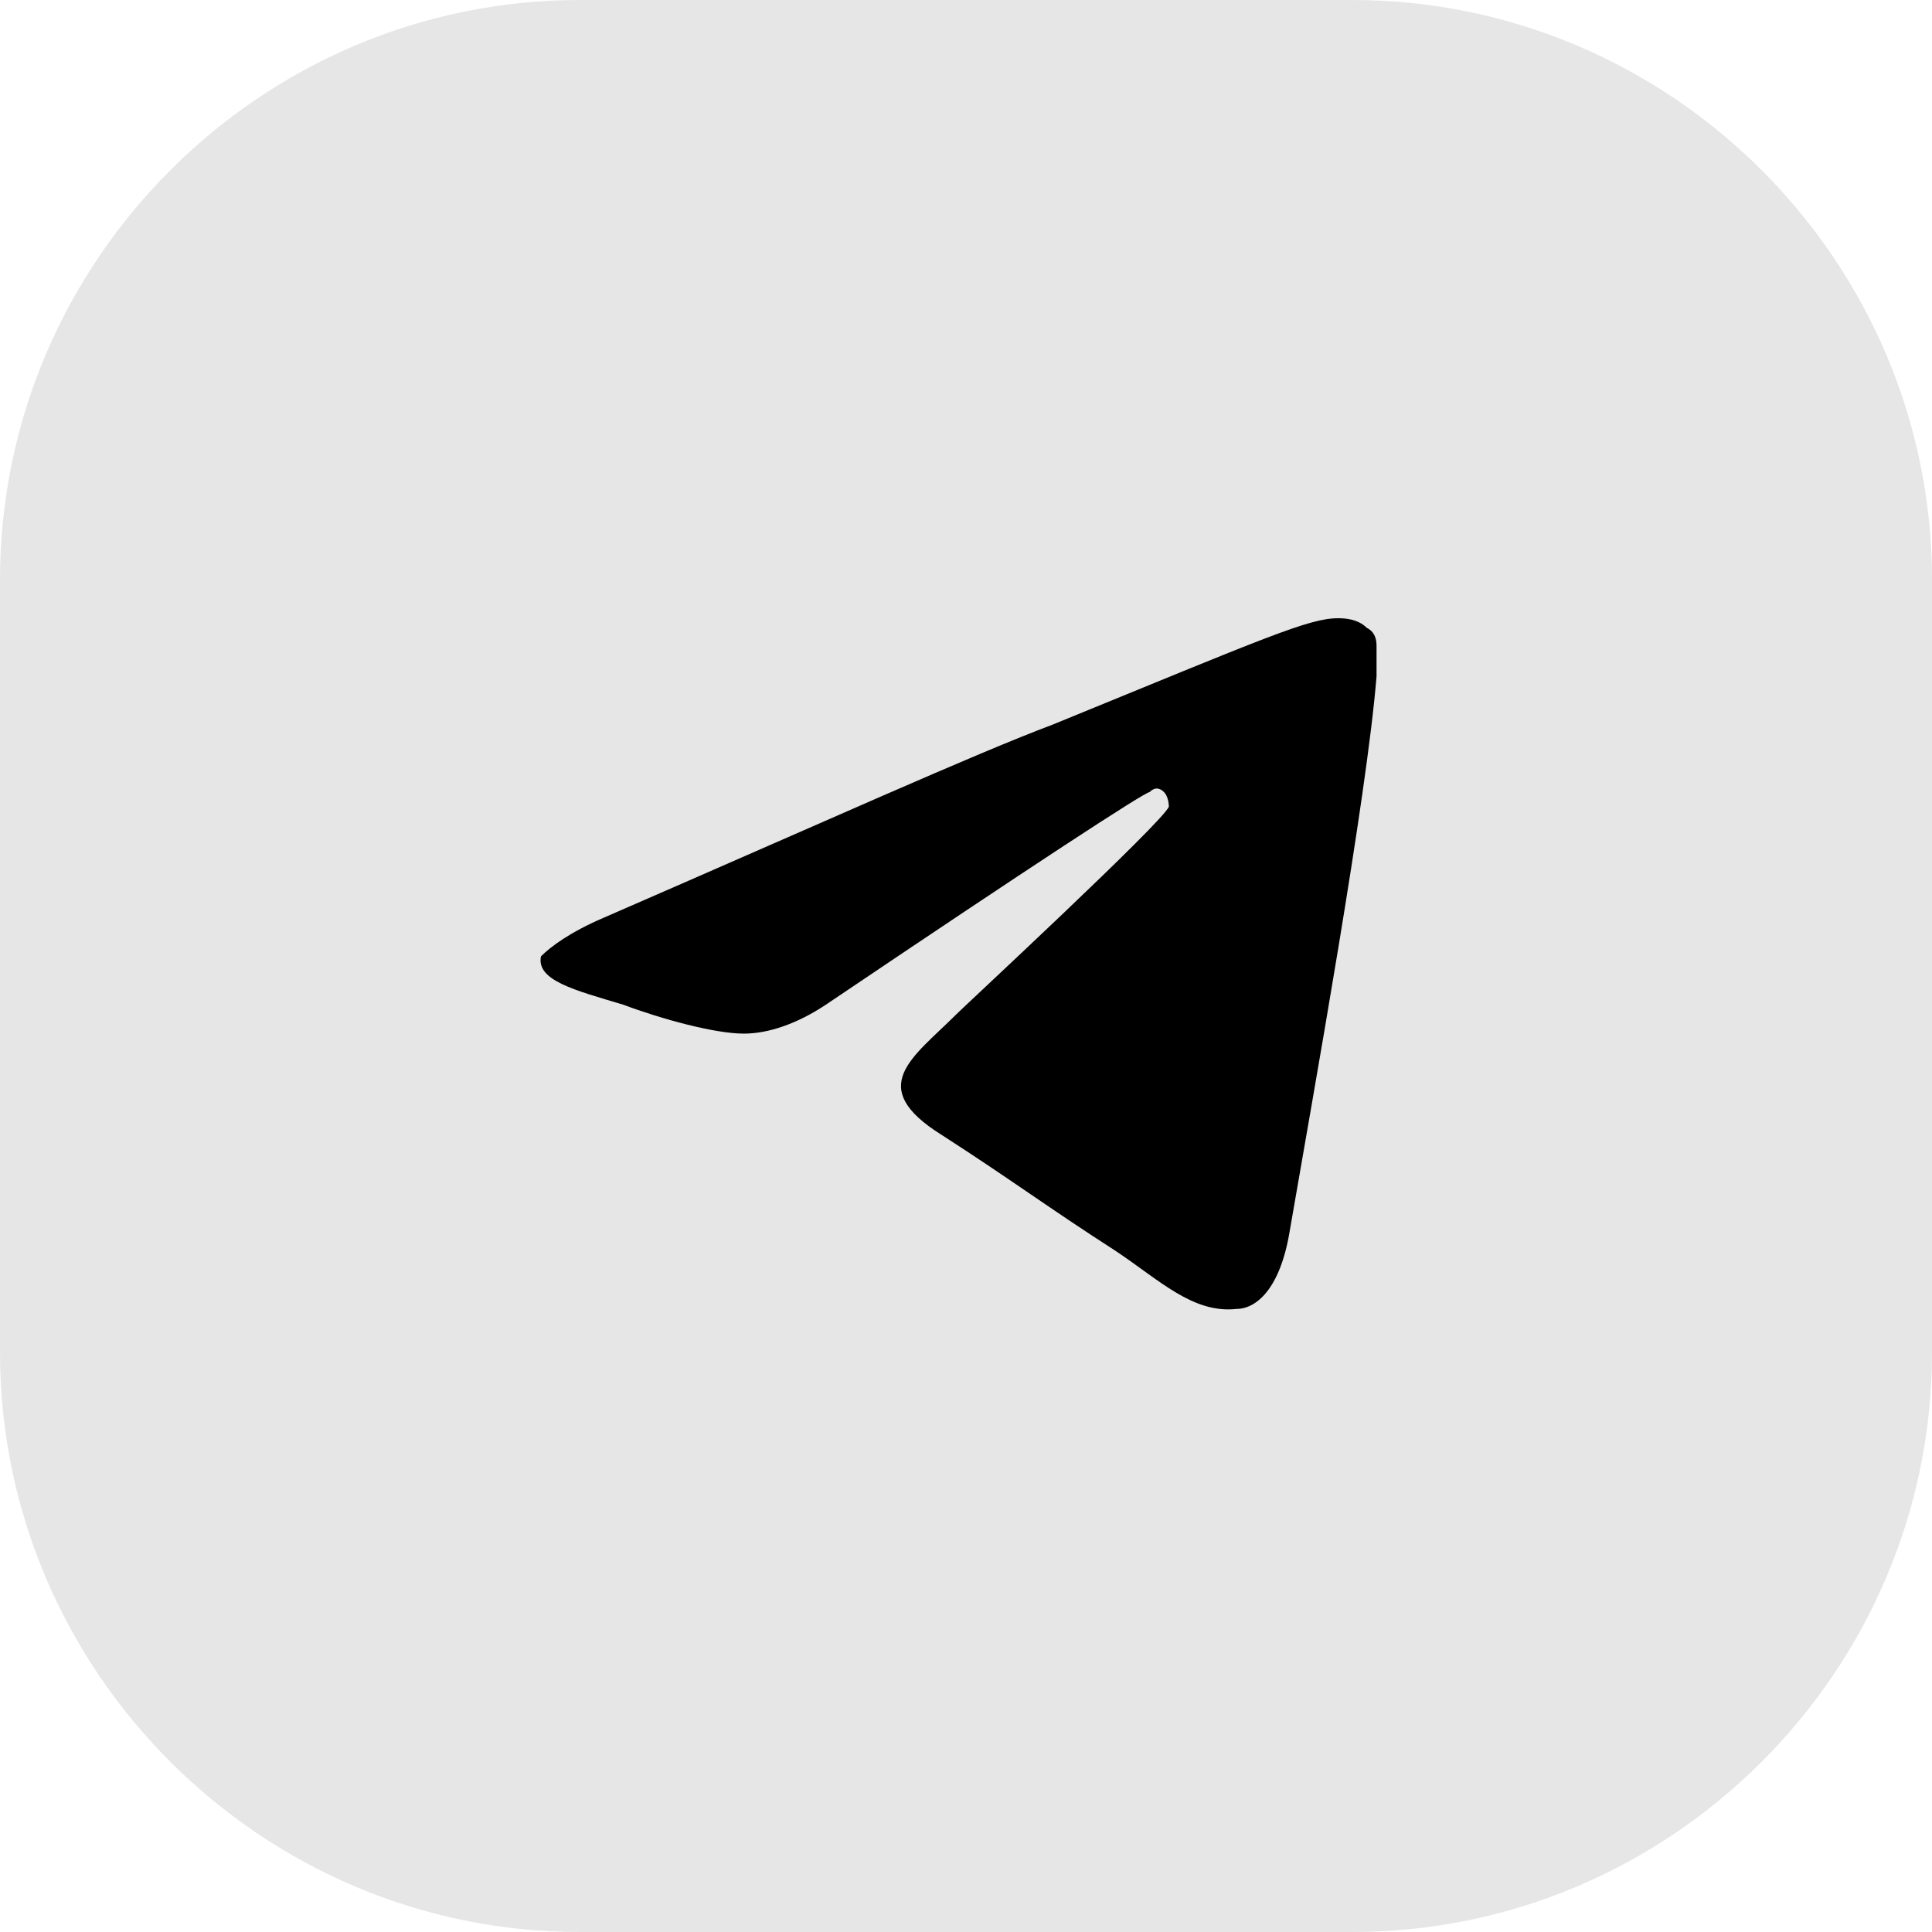 <?xml version="1.0" encoding="UTF-8"?> <!-- Generator: Adobe Illustrator 27.6.1, SVG Export Plug-In . SVG Version: 6.00 Build 0) --> <svg xmlns="http://www.w3.org/2000/svg" xmlns:xlink="http://www.w3.org/1999/xlink" id="Слой_1" x="0px" y="0px" viewBox="0 0 40 40" style="enable-background:new 0 0 40 40;" xml:space="preserve"> <style type="text/css"> .st0{opacity:0.1;enable-background:new ;} .st1{fill-rule:evenodd;clip-rule:evenodd;} </style> <path class="st0" d="M12,0h16c6.6,0,12,5.4,12,12v16c0,6.6-5.4,12-12,12H12C5.4,40,0,34.6,0,28V12C0,5.4,5.4,0,12,0z"></path> <path class="st1" d="M12.5,19c4.6-2,7.7-3.4,9.3-4c4.4-1.8,5.3-2.2,5.9-2.2c0.1,0,0.4,0,0.6,0.2c0.2,0.1,0.2,0.3,0.2,0.4 c0,0.1,0,0.4,0,0.6c-0.2,2.5-1.3,8.6-1.8,11.5c-0.2,1.2-0.7,1.6-1.1,1.6c-0.9,0.1-1.6-0.6-2.5-1.2c-1.4-0.9-2.2-1.5-3.6-2.4 c-1.6-1-0.6-1.6,0.3-2.5c0.2-0.2,4.3-4,4.4-4.3c0,0,0-0.2-0.1-0.3c-0.1-0.1-0.2-0.1-0.3,0c-0.1,0-2.4,1.5-6.7,4.4 c-0.6,0.4-1.2,0.6-1.7,0.6c-0.6,0-1.7-0.3-2.5-0.6c-1-0.3-1.8-0.5-1.7-1C11.4,19.6,11.8,19.3,12.5,19z"></path> </svg> 